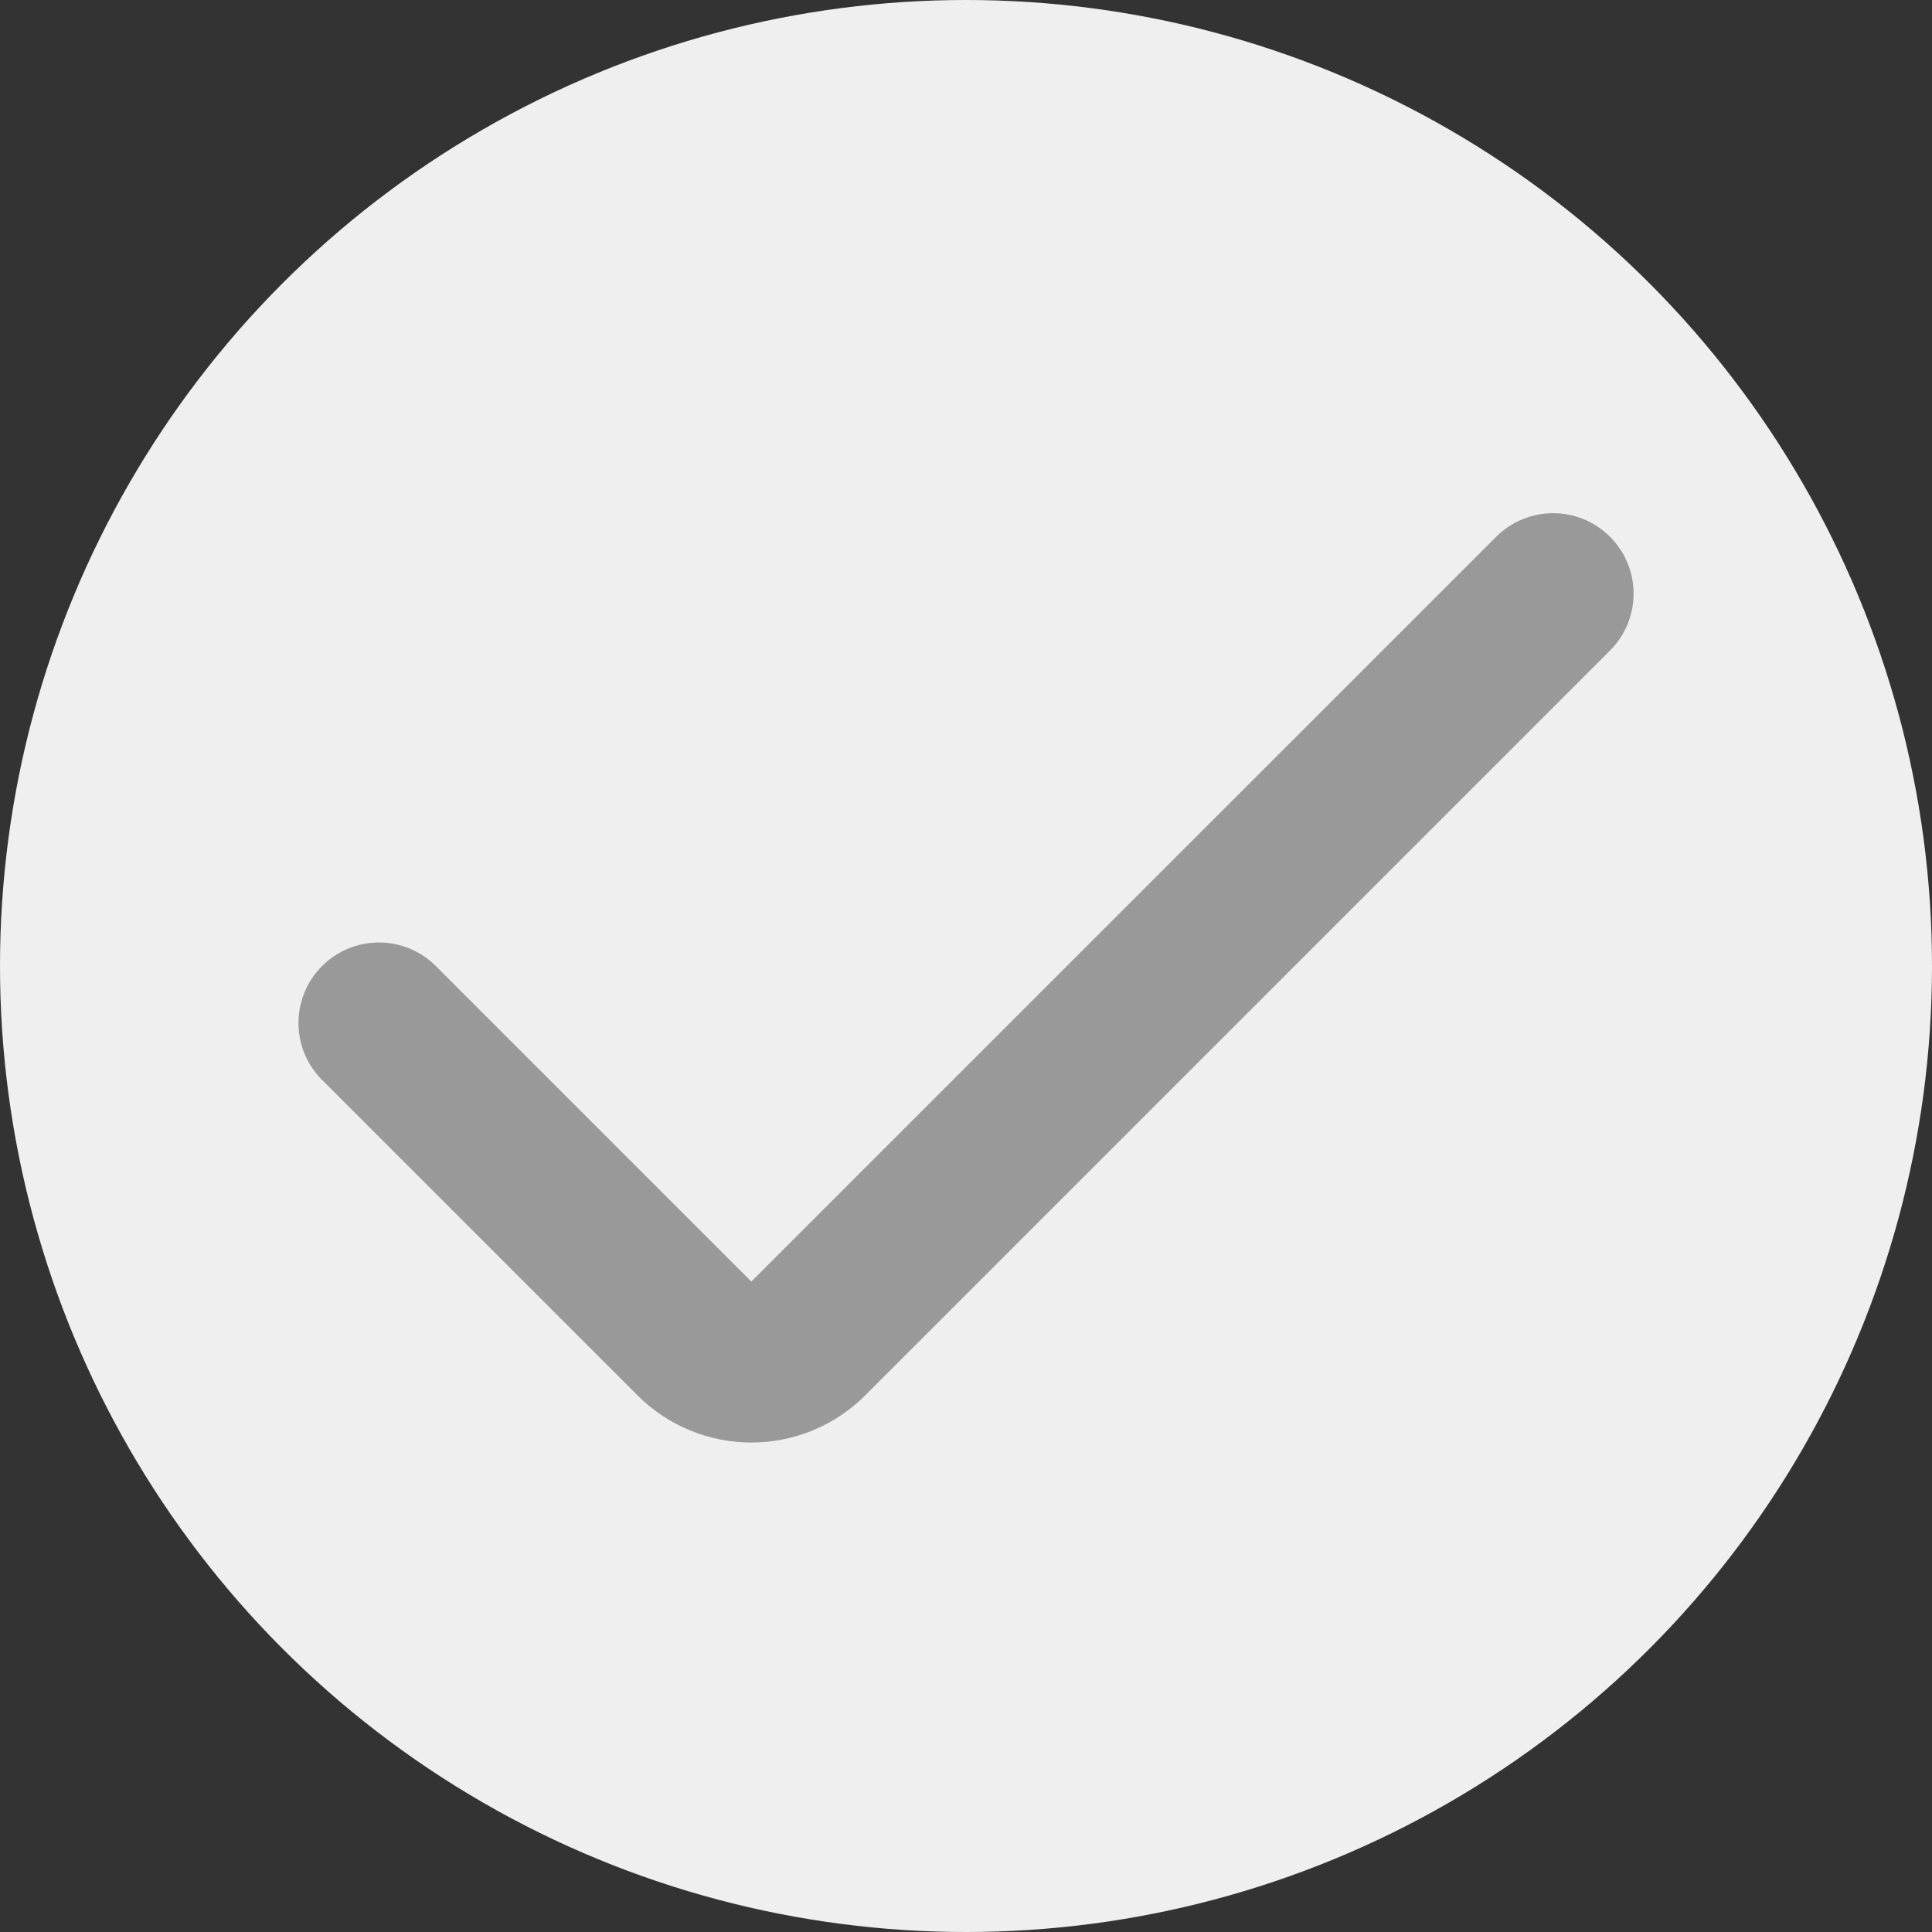 <svg width="64" height="64" viewBox="0 0 64 64" fill="none" xmlns="http://www.w3.org/2000/svg">
<rect x="0" y="0" width="64" height="64" fill="#333333" stroke="none"/>
<circle cx="32" cy="32" r="32" fill="#EFEFEF"/>
<path d="M24.889 42.453L14.438 32.002C13.938 31.502 13.26 31.221 12.553 31.221C11.846 31.221 11.168 31.502 10.668 32.002C10.168 32.502 9.887 33.18 9.887 33.887C9.887 34.594 10.168 35.273 10.668 35.773L21.118 46.223C21.613 46.719 22.201 47.112 22.849 47.38C23.496 47.648 24.19 47.786 24.89 47.786C25.591 47.786 26.284 47.648 26.932 47.38C27.579 47.112 28.167 46.719 28.662 46.223L53.334 21.551C53.834 21.051 54.115 20.373 54.115 19.666C54.115 18.959 53.834 18.281 53.334 17.781C52.834 17.281 52.156 17 51.449 17C50.742 17 50.064 17.281 49.563 17.781L24.889 42.453Z" fill="#999999"/>
</svg>

